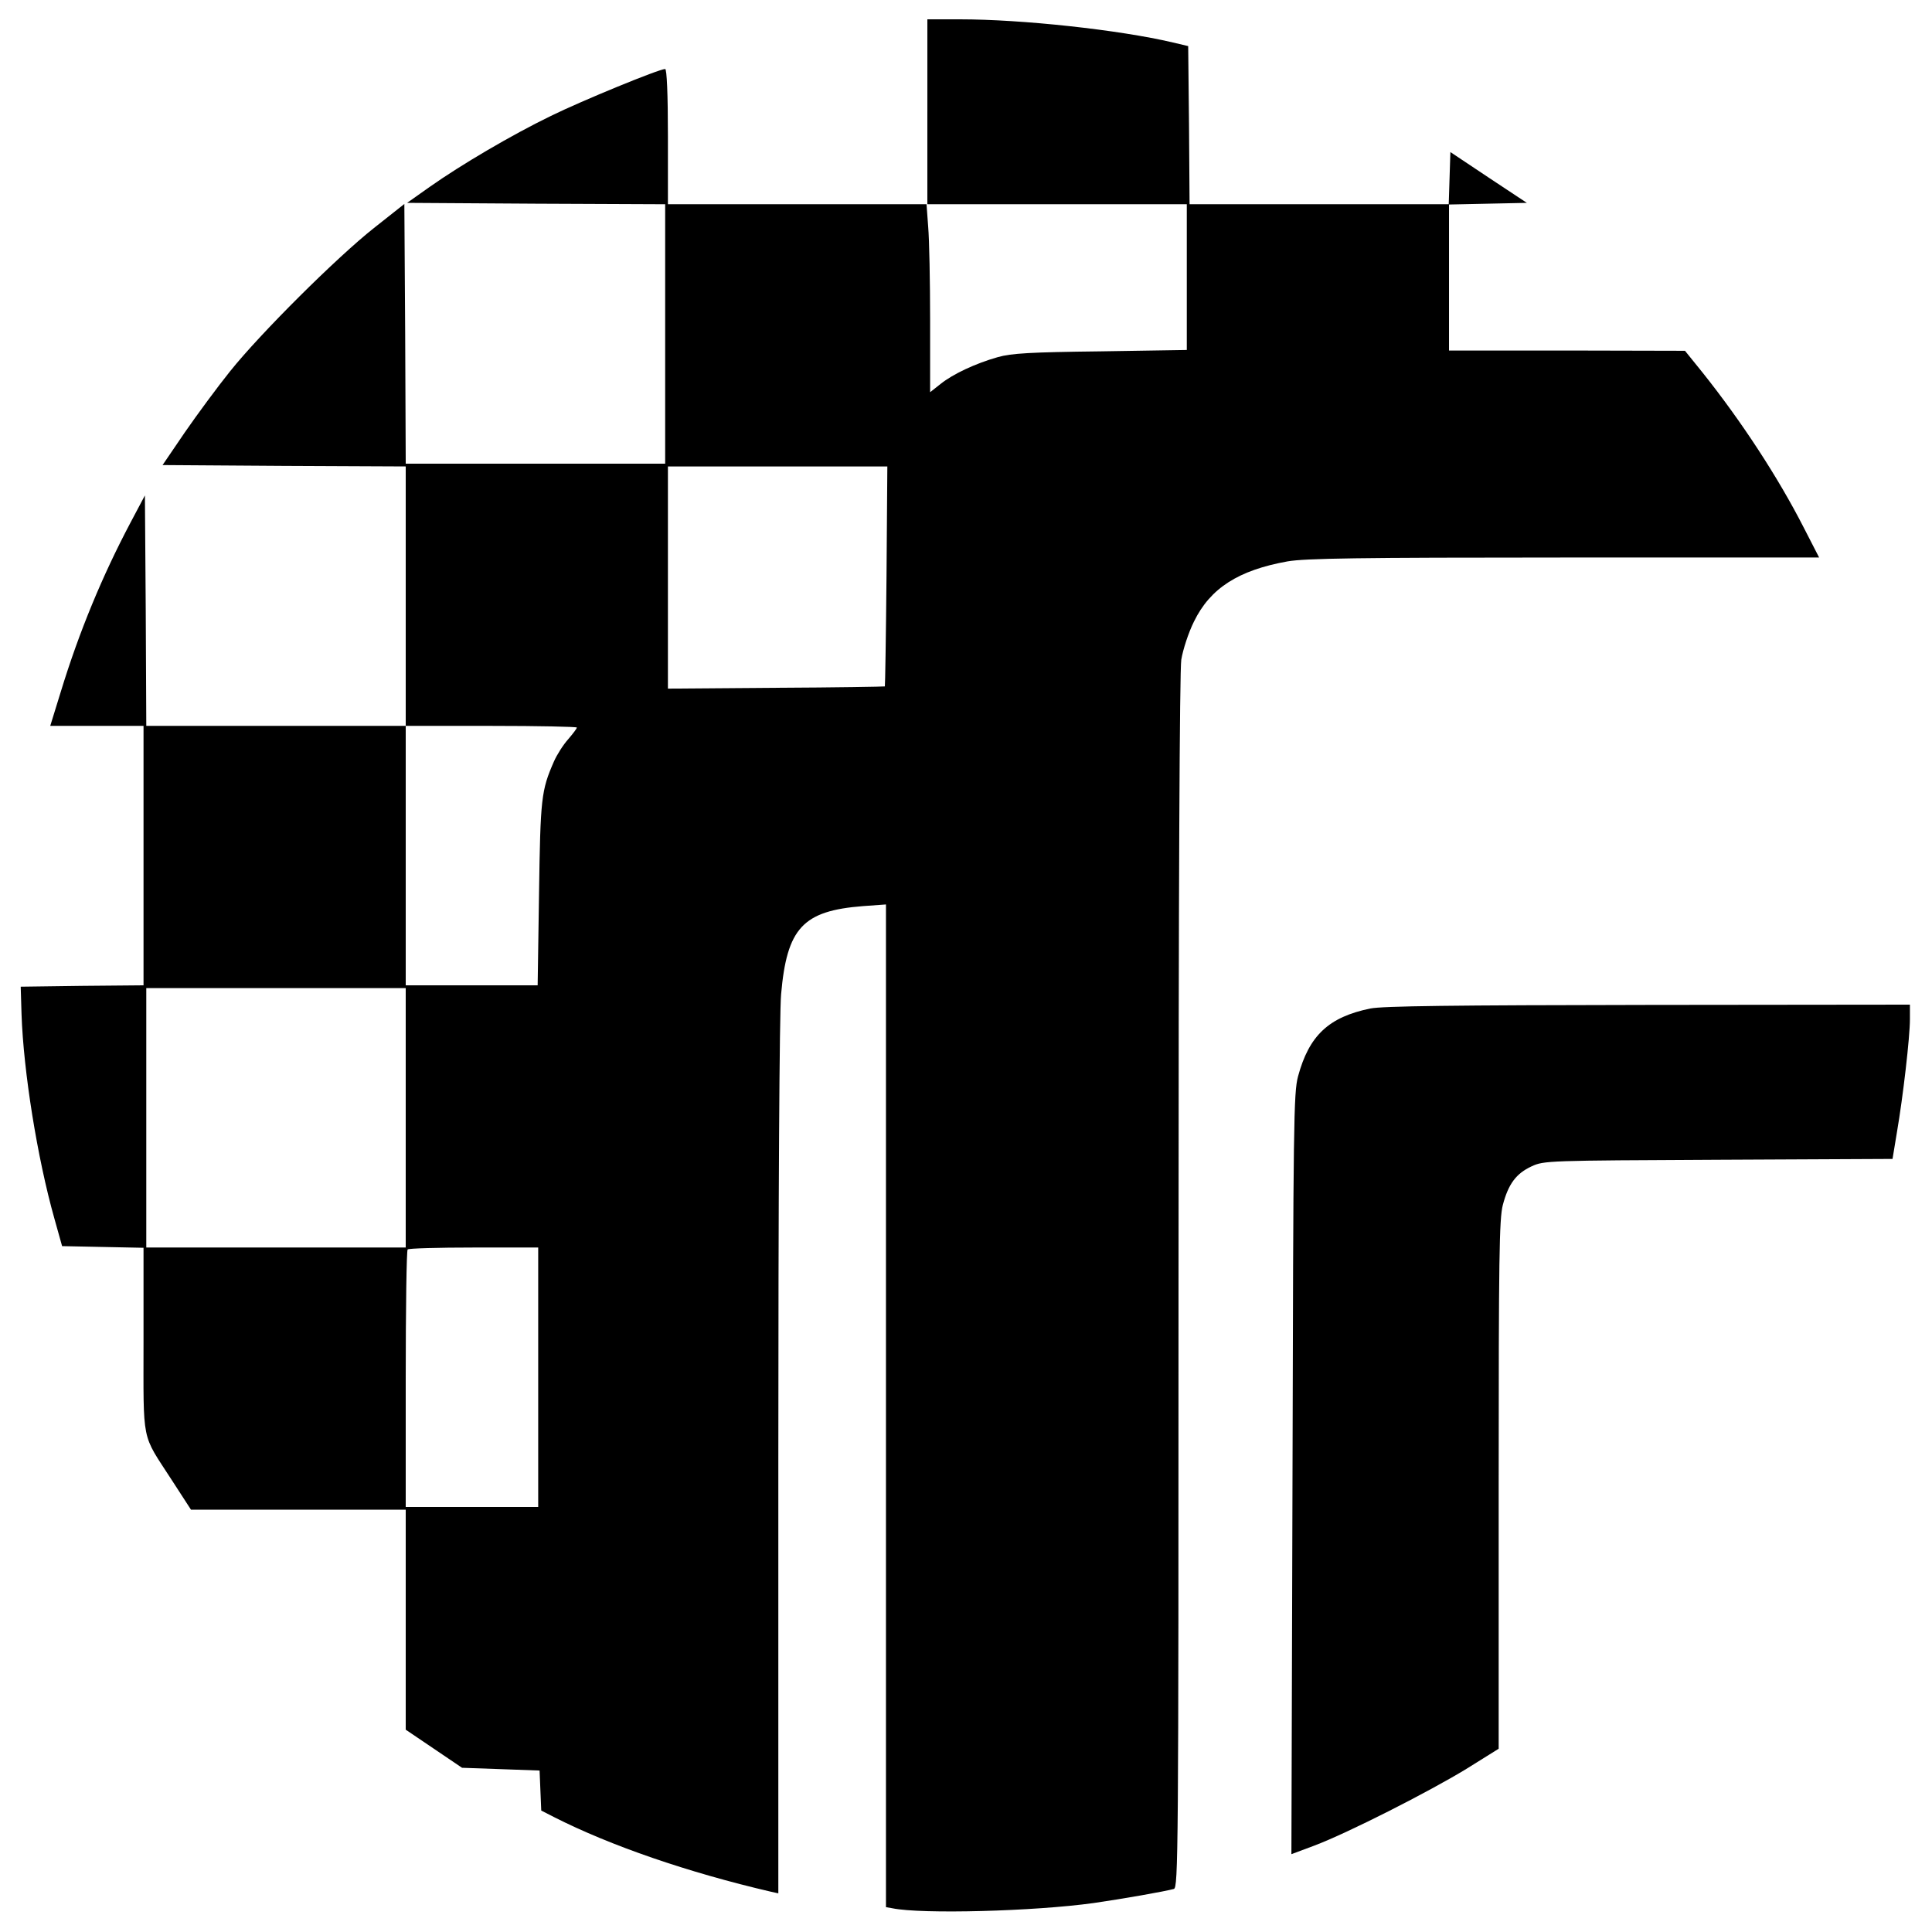 <?xml version="1.0" standalone="no"?>
<!DOCTYPE svg PUBLIC "-//W3C//DTD SVG 20010904//EN"
 "http://www.w3.org/TR/2001/REC-SVG-20010904/DTD/svg10.dtd">
<svg version="1.0" xmlns="http://www.w3.org/2000/svg"
 width="700pt" height="700pt" viewBox="0 0 700 700"
 preserveAspectRatio="xMidYMid meet">
<g transform="translate(0,700) scale(0.1,-0.1)"
fill="#000000" stroke="none">
<path d="M3360 6595 l0 -335 -470 0 -470 0 0 245 c0 155 -4 245 -10 245 -22 0
-302 -115 -414 -170 -142 -69 -324 -176 -439 -257 l-82 -58 468 -3 467 -2 0
-470 0 -470 -470 0 -470 0 -2 470 -3 471 -110 -87 c-133 -105 -411 -381 -522
-520 -45 -56 -118 -155 -163 -220 l-81 -119 440 -3 441 -2 0 -470 0 -470 -470
0 -470 0 -2 418 -3 417 -53 -100 c-101 -191 -185 -393 -252 -612 l-38 -123
169 0 169 0 0 -470 0 -470 -223 -2 -222 -3 3 -100 c7 -207 57 -520 119 -740
l28 -100 148 -3 147 -3 0 -335 c0 -381 -9 -334 102 -506 l70 -108 389 0 389 0
0 -399 0 -398 102 -69 102 -69 141 -5 140 -5 3 -73 3 -72 47 -24 c203 -103
484 -200 785 -270 l27 -6 0 1572 c0 959 4 1617 10 1685 21 241 79 303 297 320
l83 6 0 -1816 0 -1817 23 -4 c106 -22 515 -11 730 19 104 15 258 42 290 51 16
5 17 118 17 2197 0 1431 4 2215 10 2257 6 36 26 98 46 138 59 121 161 186 339
218 65 11 252 14 1003 14 l923 0 -56 109 c-93 182 -225 384 -367 562 l-63 78
-427 1 -428 0 0 265 0 264 141 3 141 3 -139 92 -138 92 -3 -94 -3 -95 -469 0
-470 0 -2 287 -3 286 -55 13 c-195 46 -548 84 -772 84 l-118 0 0 -335z m940
-599 l0 -264 -312 -5 c-255 -3 -324 -7 -373 -21 -81 -23 -162 -61 -207 -97
l-38 -30 0 258 c0 142 -3 295 -7 341 l-6 82 472 0 471 0 0 -264z m-1088 -1083
c-2 -219 -5 -399 -6 -400 -1 -1 -178 -4 -394 -5 l-392 -3 0 403 0 402 398 0
397 0 -3 -397z m-1122 -549 c0 -4 -14 -22 -31 -42 -18 -20 -41 -56 -52 -81
-46 -105 -49 -132 -54 -478 l-5 -333 -239 0 -239 0 0 470 0 470 310 0 c171 0
310 -3 310 -6z m-620 -1414 l0 -470 -470 0 -470 0 0 470 0 470 470 0 470 0 0
-470z m480 -940 l0 -470 -240 0 -240 0 0 463 c0 255 3 467 7 470 3 4 111 7
240 7 l233 0 0 -470z"/>
<path d="M4965 3346 c-151 -31 -222 -98 -262 -246 -16 -60 -17 -167 -20 -1442
l-4 -1376 83 31 c122 46 415 195 551 278 l117 73 0 956 c0 823 2 964 15 1014
20 76 48 114 104 140 45 21 58 21 677 24 l631 3 16 97 c22 128 47 344 47 409
l0 53 -947 -1 c-709 -1 -963 -4 -1008 -13z"/>
</g>
</svg>
